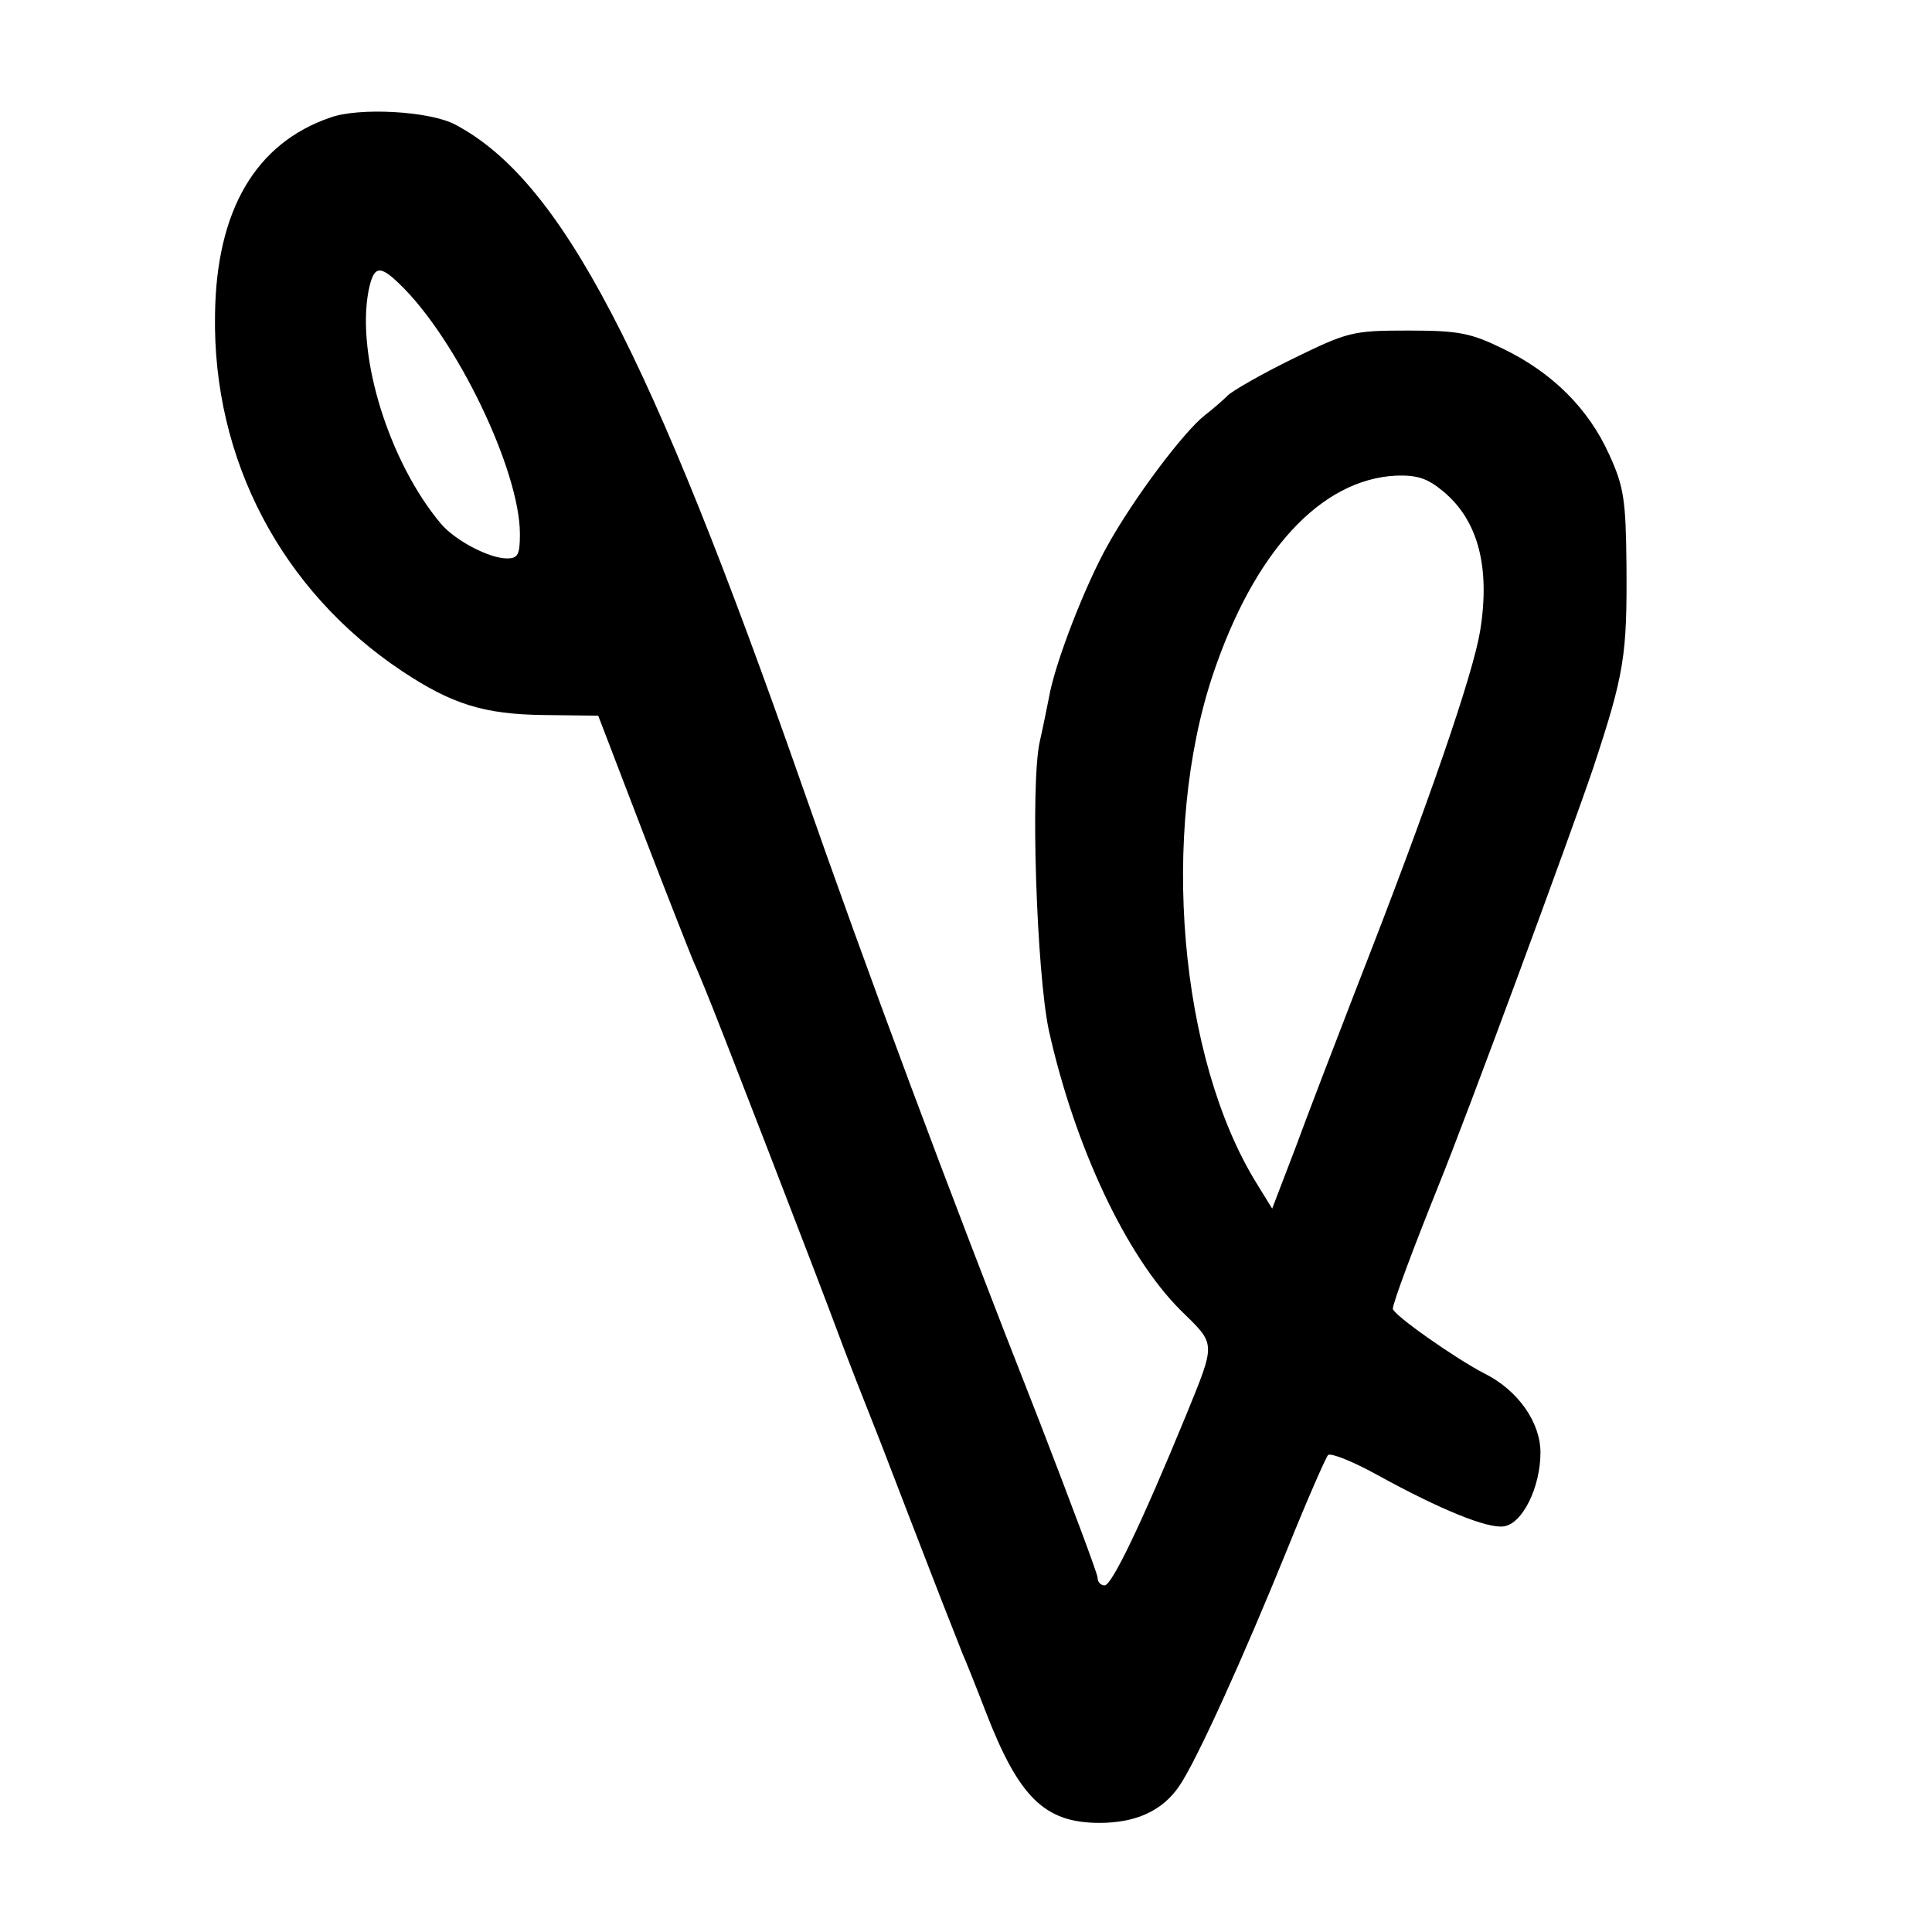 <?xml version="1.0" standalone="no"?>
<!DOCTYPE svg PUBLIC "-//W3C//DTD SVG 20010904//EN"
 "http://www.w3.org/TR/2001/REC-SVG-20010904/DTD/svg10.dtd">
<svg version="1.0" xmlns="http://www.w3.org/2000/svg"
 width="301pt" height="301pt" viewBox="0 0 301 301"
 preserveAspectRatio="xMidYMid meet">
<g transform="translate(0,301) scale(0.1,-0.1)"
fill="#000000" stroke="none">
<path d="M515 2827 c-117 -40 -178 -145 -180 -307 -4 -226 104 -431 292 -556
77 -51 127 -67 221 -68 l84 -1 69 -180 c38 -99 74 -190 79 -202 6 -13 14 -33
19 -45 15 -35 181 -465 206 -533 12 -33 43 -112 68 -175 24 -63 61 -158 81
-210 20 -52 41 -104 45 -115 5 -11 21 -51 36 -90 52 -135 92 -175 178 -175 57
0 98 19 124 57 27 39 101 203 168 368 31 77 60 143 64 148 4 4 39 -10 77 -31
98 -54 172 -84 197 -80 29 4 57 61 57 115 0 47 -35 97 -87 123 -45 23 -143 92
-143 101 0 9 33 97 70 189 46 113 206 547 242 653 49 148 53 176 52 317 -1
101 -4 122 -27 172 -32 71 -88 127 -164 164 -51 25 -69 29 -149 29 -87 0 -94
-2 -180 -44 -49 -24 -94 -50 -101 -57 -7 -7 -23 -21 -36 -31 -34 -27 -111
-130 -151 -202 -35 -62 -83 -185 -92 -239 -3 -15 -9 -45 -14 -67 -15 -66 -5
-360 14 -450 40 -180 120 -351 205 -436 56 -55 56 -48 8 -166 -70 -170 -115
-263 -126 -263 -6 0 -11 5 -11 12 0 6 -41 115 -90 242 -148 376 -270 705 -370
991 -238 680 -376 944 -541 1031 -40 21 -149 27 -194 11z m107 -259 c89 -85
188 -291 188 -390 0 -32 -3 -38 -20 -38 -28 0 -81 28 -103 54 -80 95 -132 260
-113 362 8 40 17 42 48 12z m1627 -324 c54 -45 73 -118 57 -217 -11 -67 -79
-266 -191 -552 -34 -88 -78 -202 -97 -254 l-36 -94 -24 39 c-121 195 -151 547
-68 794 64 190 167 303 285 309 33 1 49 -4 74 -25z"/>
</g>
</svg>
